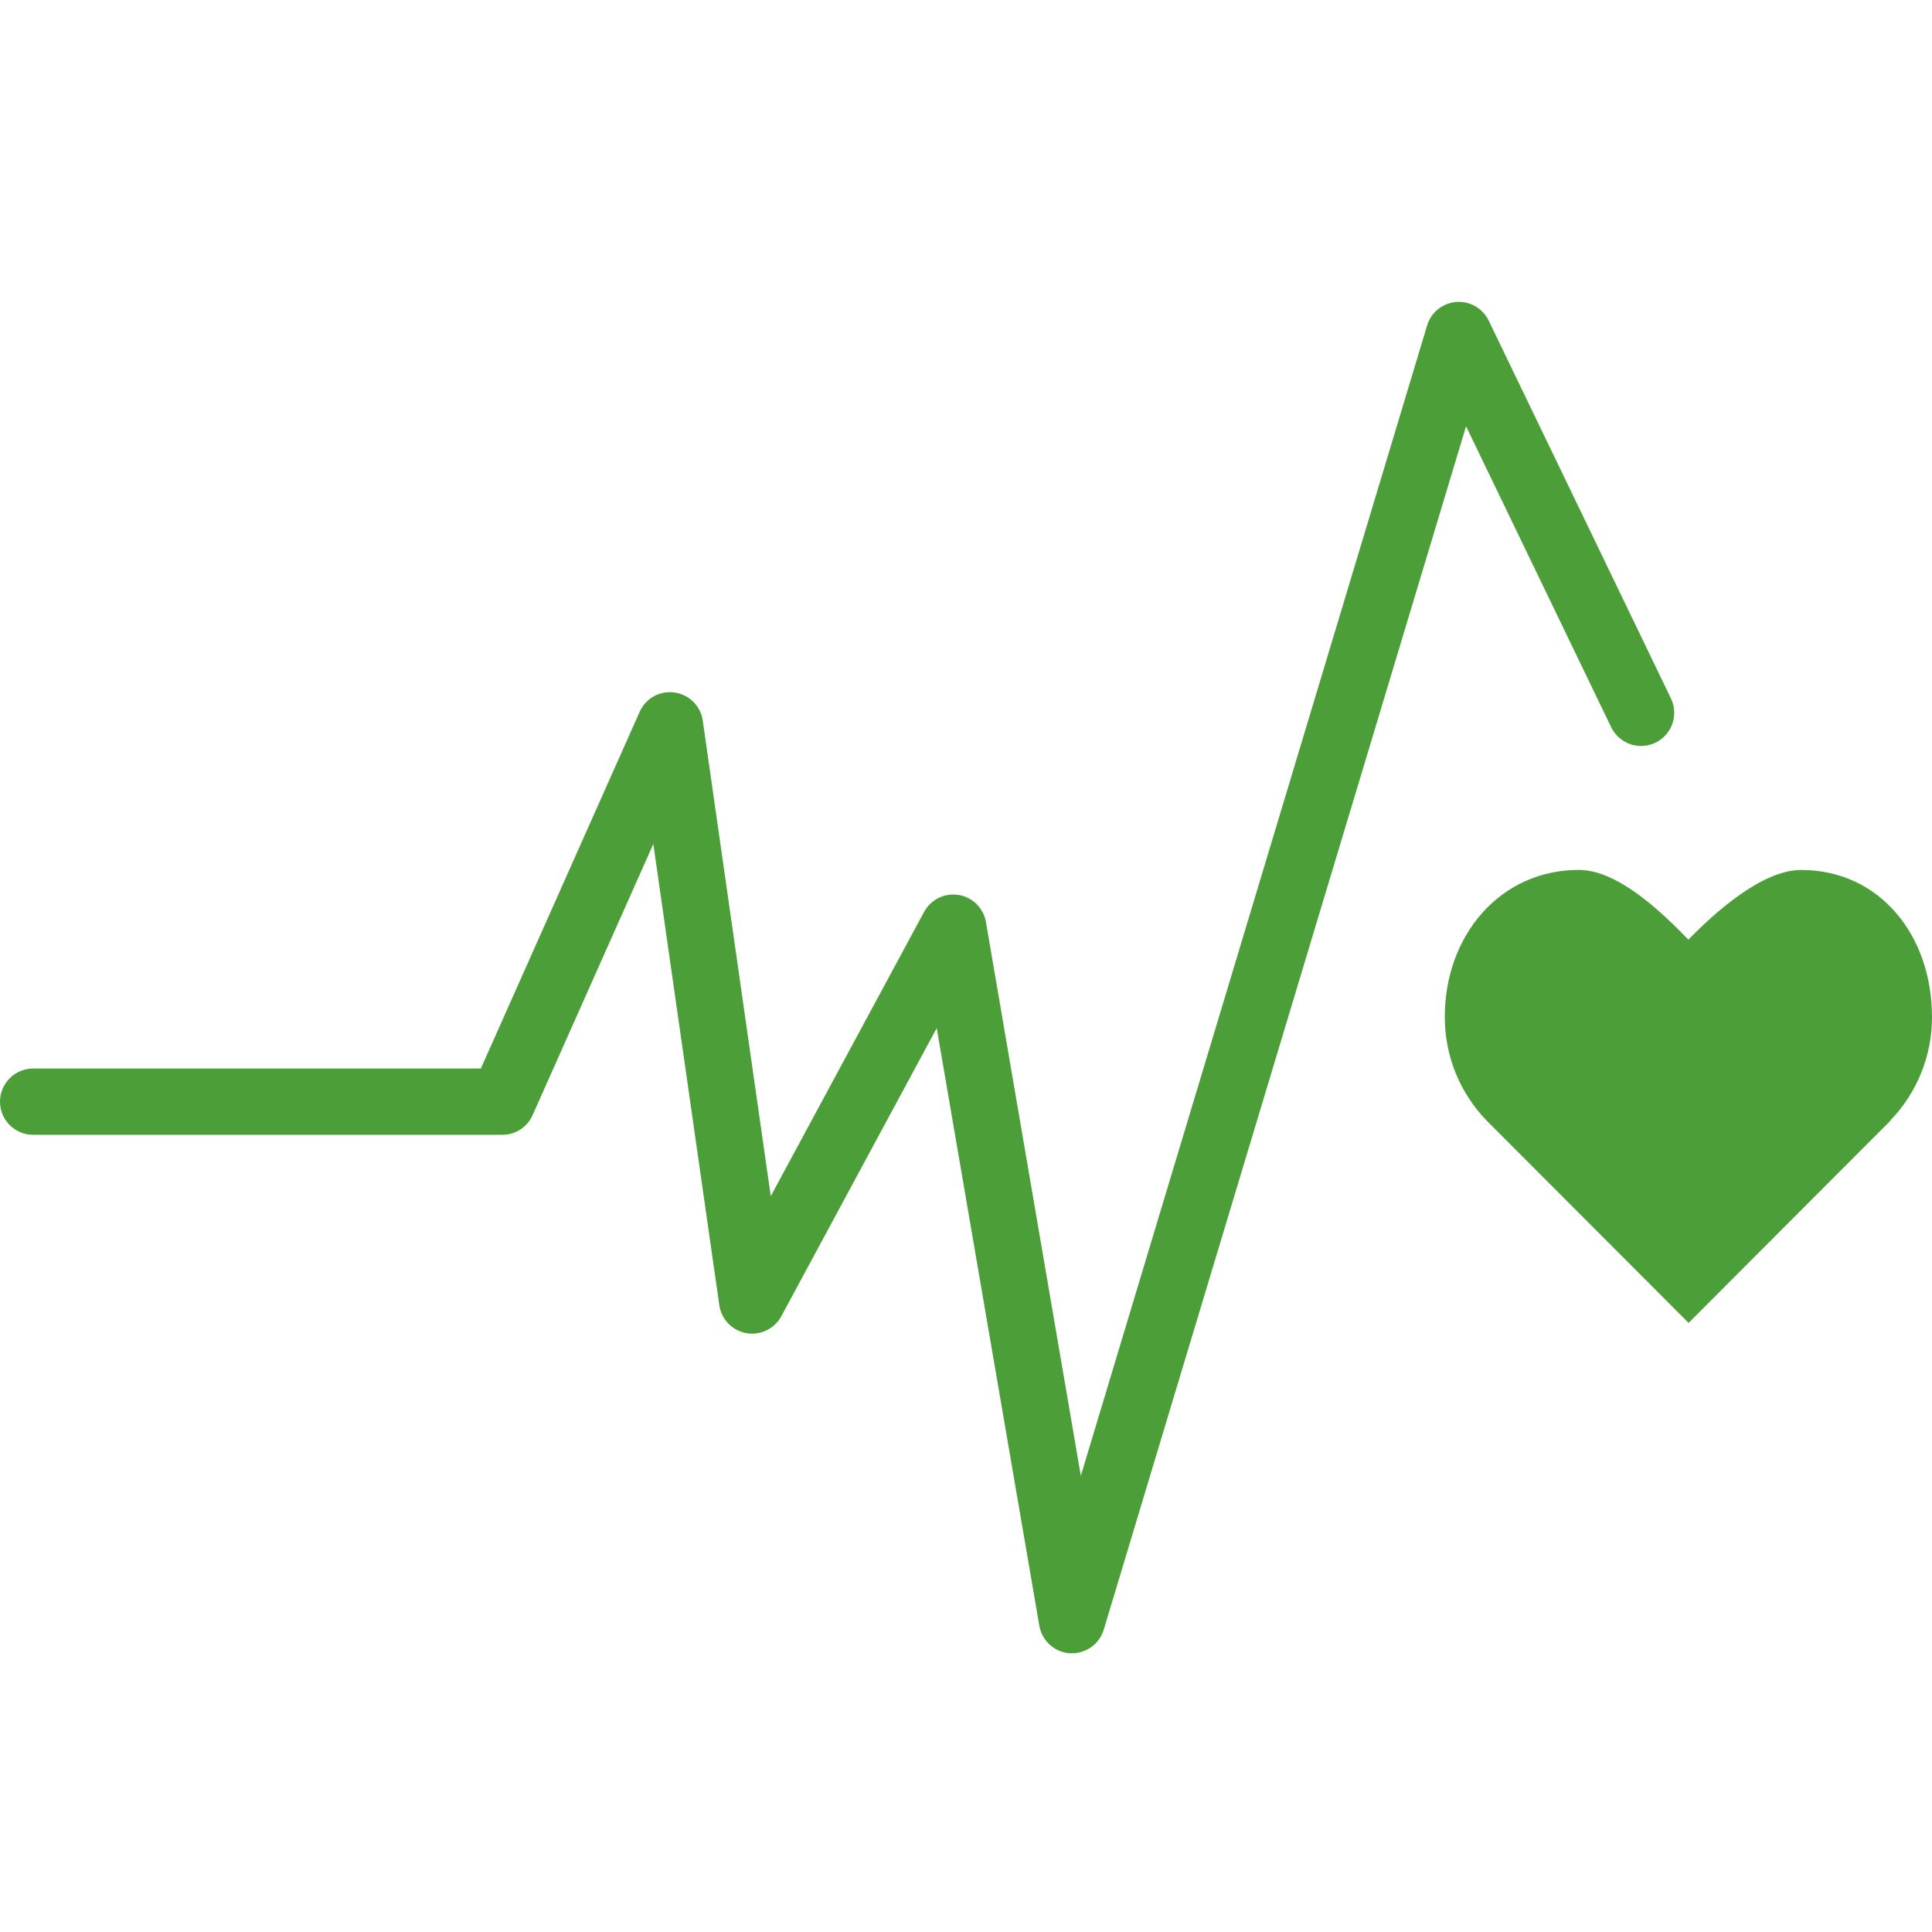 <svg width="64" height="64" viewBox="0 0 64 64" fill="none" xmlns="http://www.w3.org/2000/svg">
<path d="M63.999 33.682C63.999 30.996 62.275 28.819 59.665 28.819C58.361 28.819 56.786 30.248 55.931 31.127C55.076 30.247 53.606 28.817 52.301 28.817C49.69 28.817 47.861 30.994 47.861 33.681C47.856 34.965 48.353 36.199 49.246 37.121L55.937 43.823L62.62 37.128L62.614 37.123C63.507 36.201 64.005 34.966 64 33.682" fill="#4C9F38"/>
<path d="M35.513 54.767H35.444C35.197 54.751 34.962 54.653 34.778 54.487C34.594 54.322 34.471 54.099 34.429 53.856L31.03 34.057L25.882 43.602C25.772 43.805 25.601 43.969 25.393 44.069C25.185 44.17 24.95 44.202 24.723 44.162C24.495 44.121 24.286 44.01 24.125 43.843C23.965 43.677 23.861 43.465 23.828 43.236L21.642 27.959L17.643 36.941C17.557 37.136 17.415 37.301 17.236 37.417C17.058 37.532 16.849 37.594 16.636 37.593H1.099C0.807 37.593 0.528 37.477 0.322 37.271C0.116 37.065 0 36.786 0 36.494C0 36.203 0.116 35.924 0.322 35.718C0.528 35.512 0.807 35.396 1.099 35.396H15.929L21.189 23.581C21.285 23.363 21.451 23.183 21.659 23.067C21.867 22.951 22.108 22.906 22.344 22.939C22.581 22.972 22.8 23.081 22.968 23.249C23.137 23.417 23.247 23.636 23.28 23.872L25.533 39.624L30.61 30.211C30.719 30.009 30.887 29.847 31.092 29.745C31.298 29.644 31.529 29.61 31.755 29.647C31.981 29.683 32.19 29.79 32.352 29.951C32.514 30.112 32.622 30.32 32.661 30.546L35.804 48.887L47.274 10.784C47.338 10.571 47.464 10.383 47.636 10.244C47.809 10.105 48.019 10.021 48.24 10.003C48.461 9.986 48.682 10.036 48.874 10.146C49.066 10.257 49.22 10.423 49.316 10.622L55.352 23.136C55.478 23.398 55.496 23.7 55.4 23.975C55.303 24.25 55.102 24.476 54.84 24.602C54.577 24.729 54.275 24.746 54 24.65C53.725 24.554 53.499 24.353 53.373 24.09L48.565 14.121L36.563 53.985C36.495 54.211 36.356 54.409 36.167 54.549C35.978 54.69 35.748 54.766 35.513 54.767Z" fill="#4C9F38"/>
</svg>
